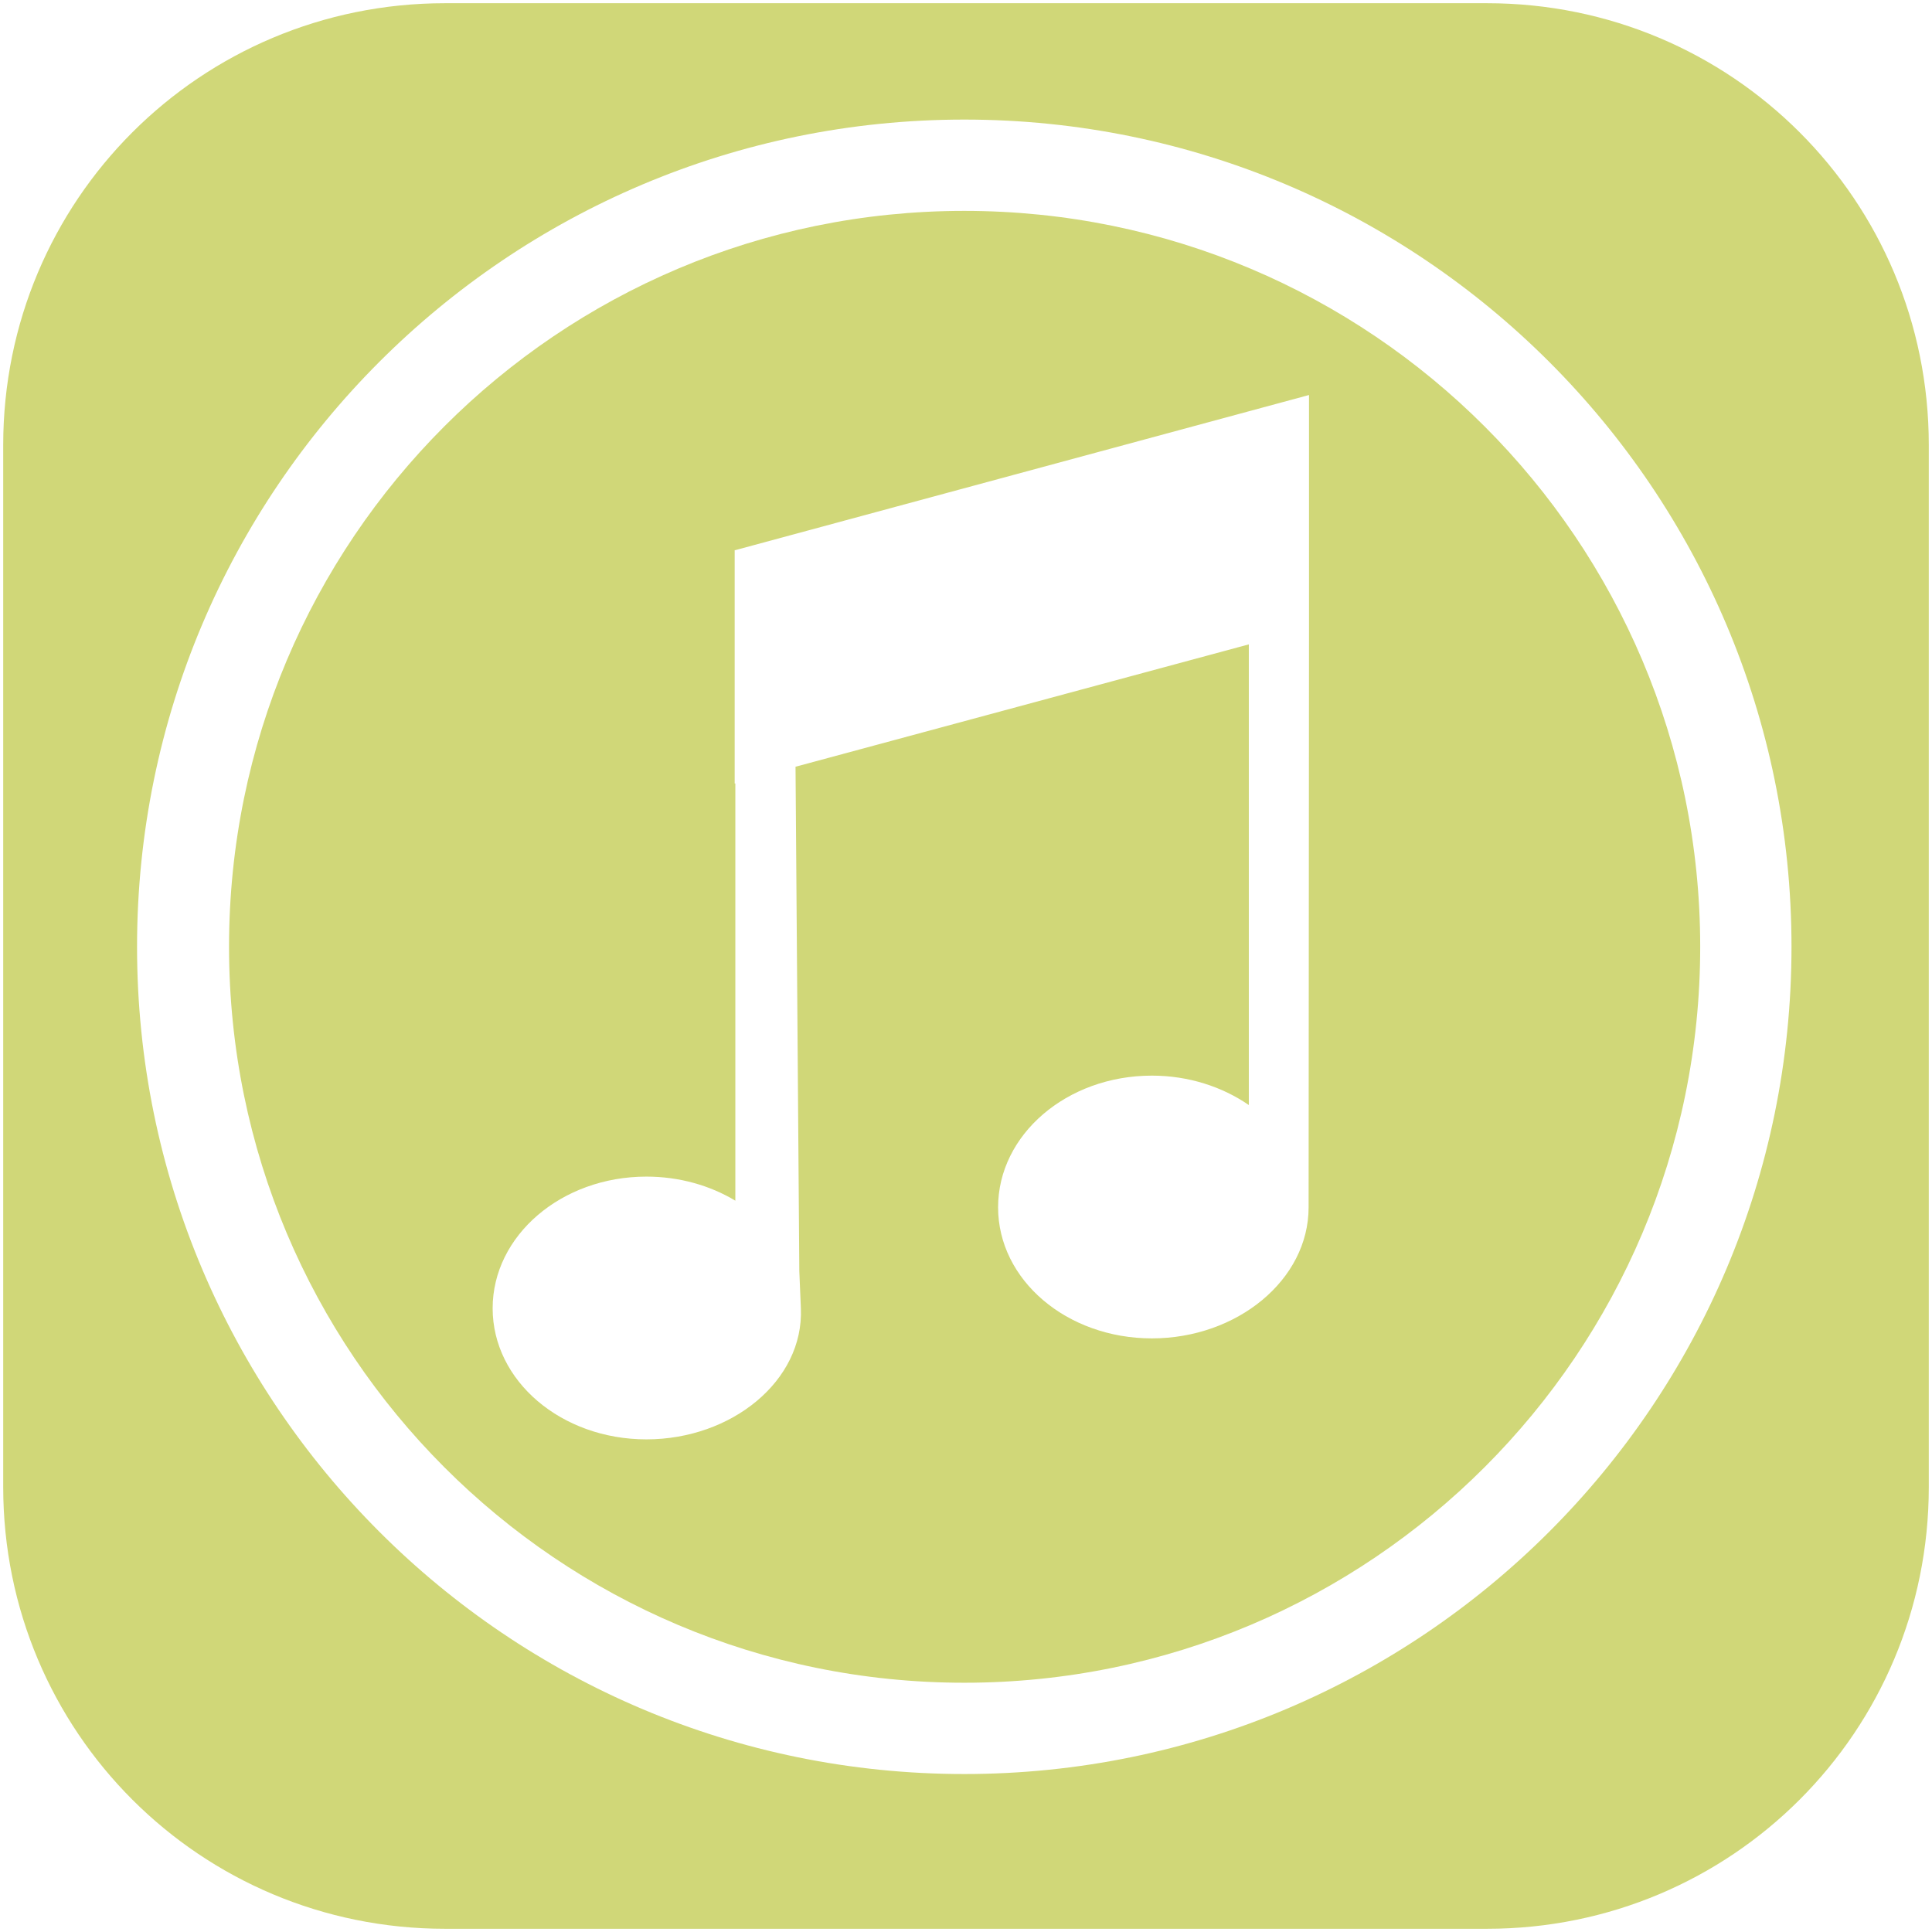 <?xml version="1.0" encoding="utf-8"?>
<!-- Generator: Adobe Illustrator 16.0.0, SVG Export Plug-In . SVG Version: 6.00 Build 0)  -->
<!DOCTYPE svg PUBLIC "-//W3C//DTD SVG 1.1//EN" "http://www.w3.org/Graphics/SVG/1.1/DTD/svg11.dtd">
<svg version="1.1" id="Layer_1" xmlns="http://www.w3.org/2000/svg" xmlns:xlink="http://www.w3.org/1999/xlink" x="0px" y="0px"
	 width="2500px" height="2500px" viewBox="0 0 2500 2500" enable-background="new 0 0 2500 2500" xml:space="preserve">
<path fill="#D0D778" d="M1924.066,4.153H575.931C259.165,4.153,4.153,259.166,4.153,575.931v1348.141
	c0,316.764,255.012,571.776,571.778,571.776h1348.136c316.769,0,571.781-255.017,571.781-571.781V575.931
	C2495.848,259.165,2240.831,4.153,1924.066,4.153z M1247.766,2295.59c-591.19,0-1070.423-479.232-1070.423-1070.428
	c0-591.192,479.232-1070.424,1070.423-1070.424c591.196,0,1070.428,479.233,1070.428,1070.424
	C2318.193,1816.361,1838.962,2295.59,1247.766,2295.59z"/>
<path fill="#D0D778" d="M1247.766,272.882c-525.869,0-951.391,426.416-951.391,952.284c0,525.872,425.522,952.288,951.391,952.288
	c525.872,0,952.288-426.416,952.288-952.288C2200.054,699.298,1773.638,272.882,1247.766,272.882z M1693.854,813.038l-0.526,746.647
	c0.029,0.889,0,1.719,0,2.604c0,93.936-92.607,169.571-202.795,169.571s-199.003-75.635-199.003-169.571
	c0-93.908,88.815-170.433,199.003-170.433c47.479,0,91.195,14.452,125.443,38.064V833.825l-586.572,158.336l4.899,652.633
	l2.021,48.172c3.929,93.854-89.699,169.572-199.862,169.572s-198.975-75.638-198.975-169.576
	c0-93.909,88.787-170.432,198.975-170.432c42.774,0,82.586,11.603,115.062,31.146v-539.867h-0.86V711.873h0.86l742.3-200.723h0.029
	V813.038z"/>
</svg>
